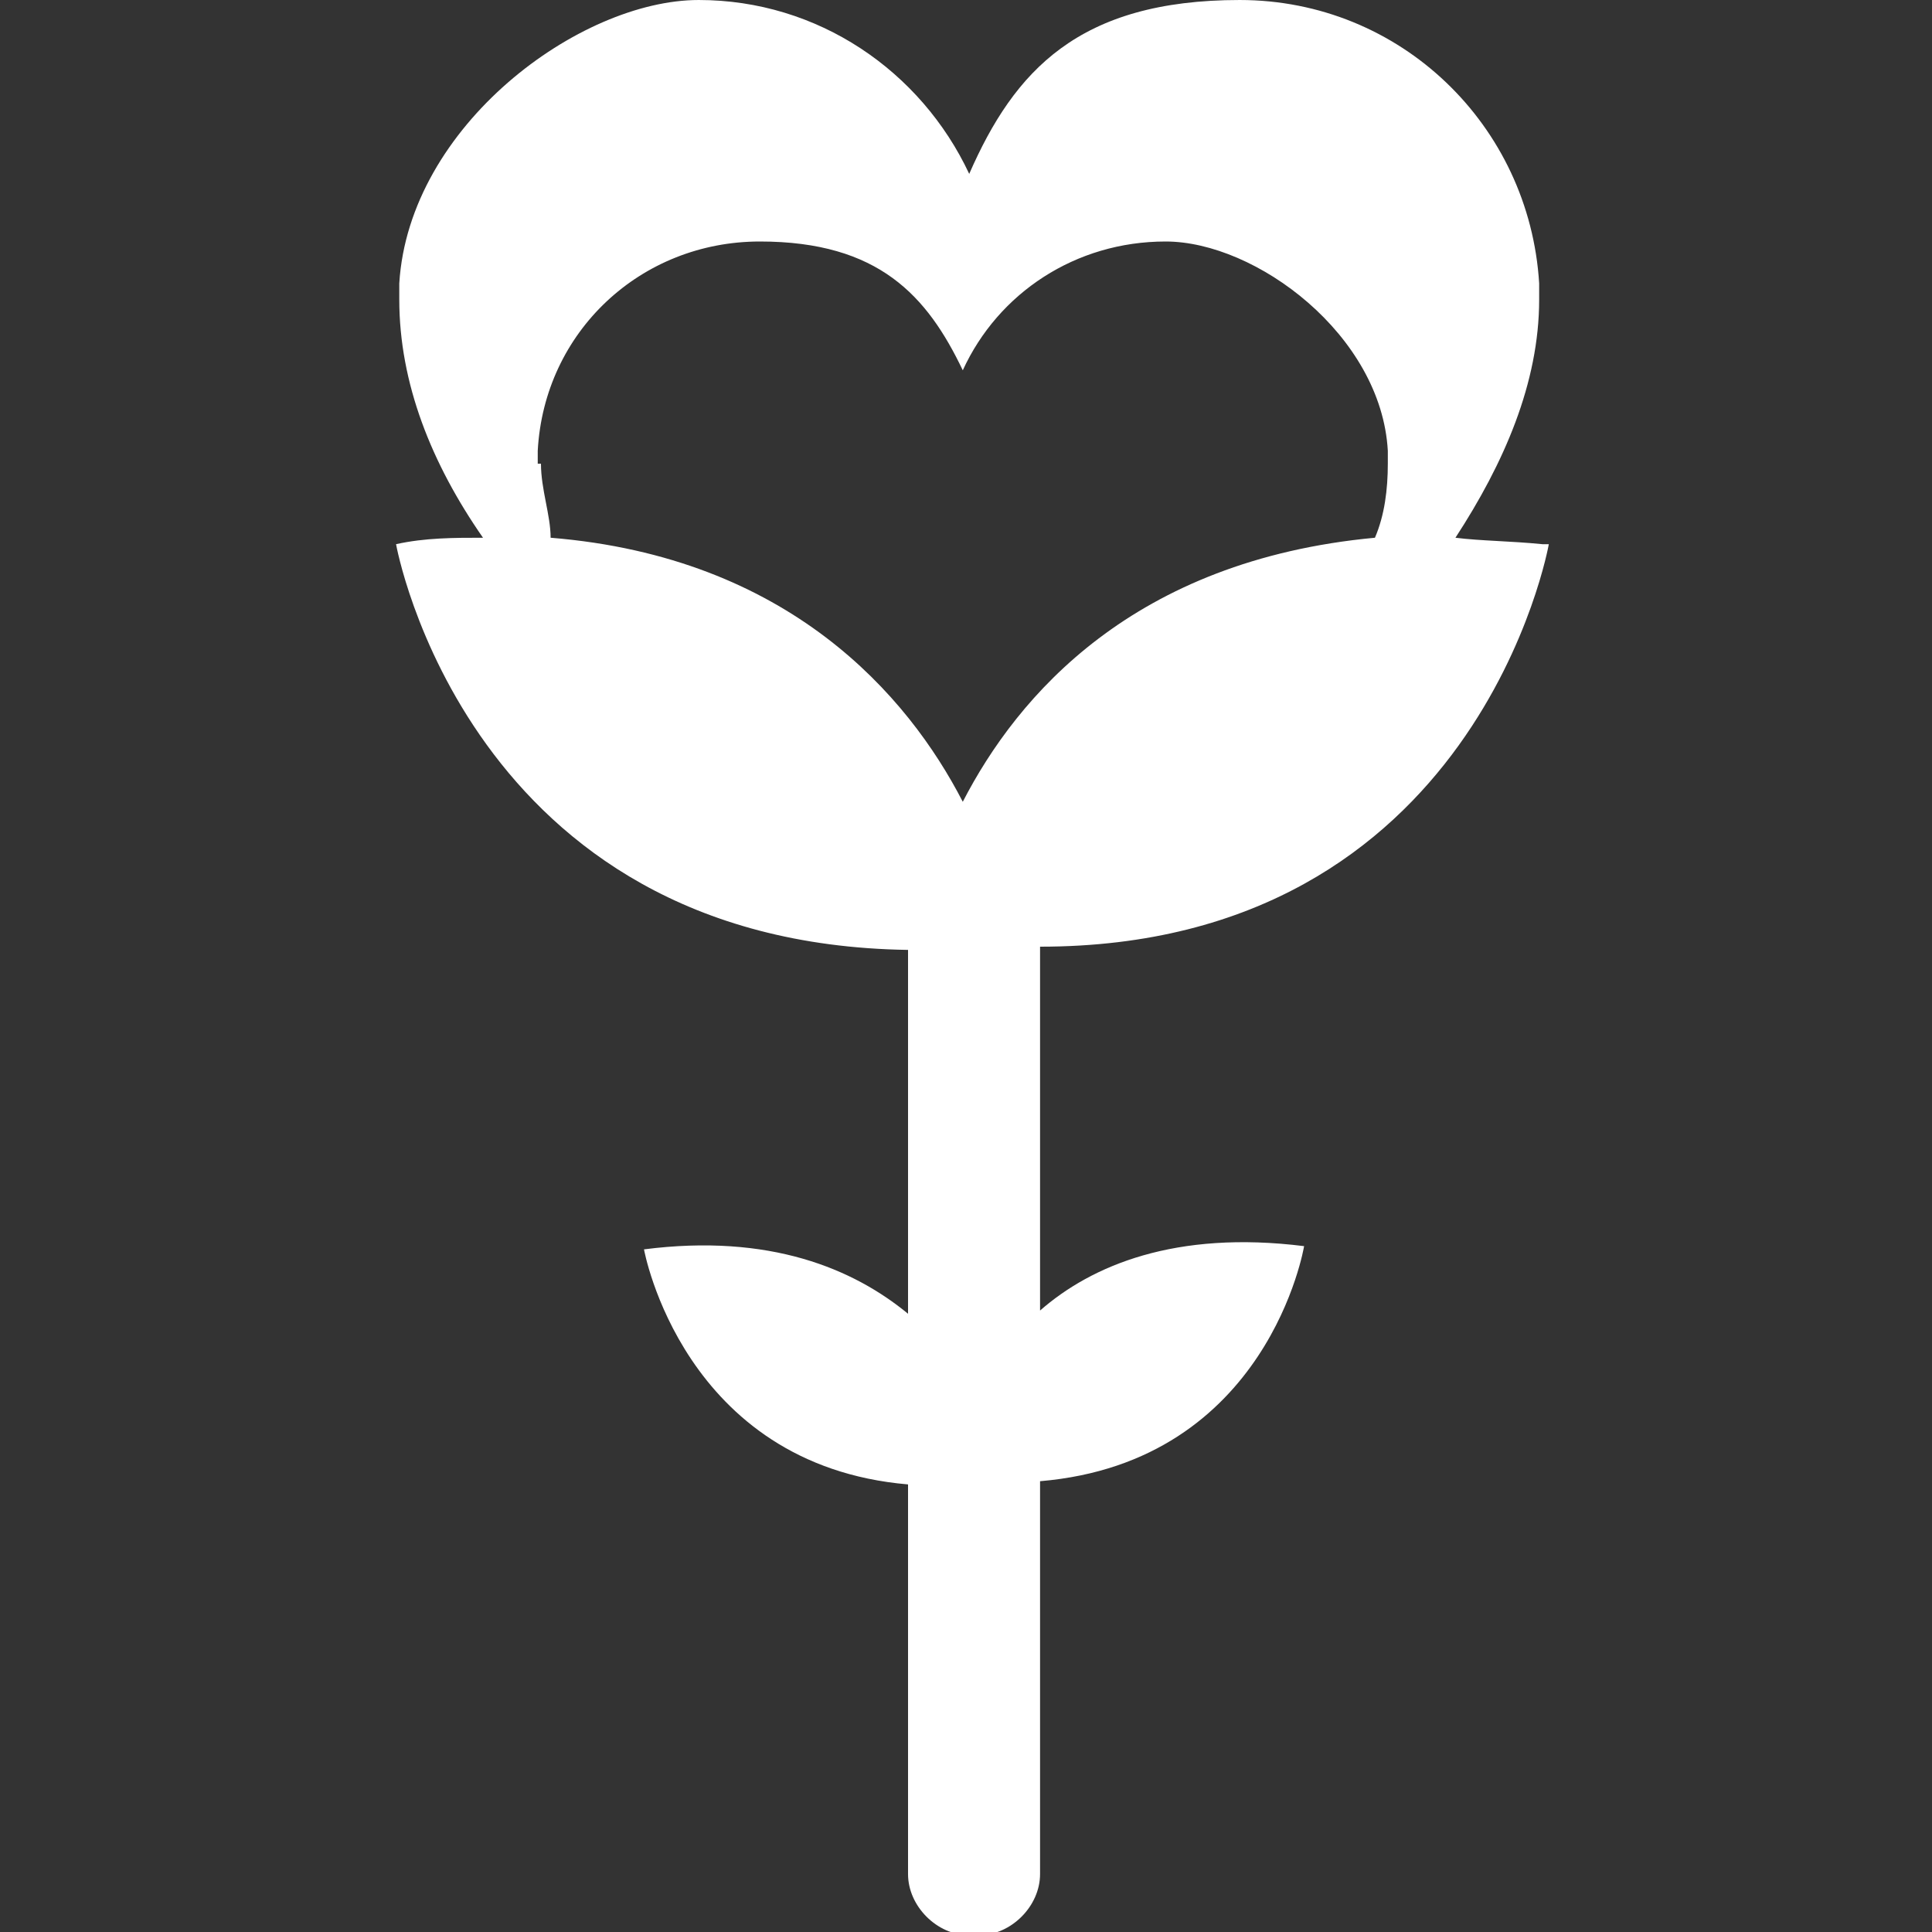 <?xml version="1.0" encoding="UTF-8"?>
<svg xmlns="http://www.w3.org/2000/svg" version="1.1" viewBox="0 0 60 60">
  <rect x="0" y="0" width="60" height="60" fill="#333333" stroke="none"/>
  <defs>
    <style>
      .cls-1 {
        fill: #fff;
      }
    </style>
  </defs>
  <!-- Generator: Adobe Illustrator 28.6.0, SVG Export Plug-In . SVG Version: 1.2.0 Build 709)  -->
  <g>
    <g id="Layer_1">
      <path class="cls-1" d="M47.9,16.9c-1-.1-1.9-.1-2.7-.2,1.5-2.3,2.6-4.8,2.6-7.4v-.5h0c-.3-4.9-4.3-8.8-9.3-8.8s-7,2.2-8.4,5.4c-1.5-3.2-4.7-5.4-8.4-5.4s-9,3.9-9.3,8.8h0v.5c0,2.6,1,5.1,2.6,7.4-.9,0-1.8,0-2.7.2,0,0,2.2,12.4,15.9,12.6v11.3c-1.7-1.4-4.3-2.5-8.2-2,0,0,1.2,6.7,8.2,7.3v12.1c0,1,.9,1.9,1.9,1.9h.3c1,0,1.9-.9,1.9-1.9v-12.2c7.1-.6,8.2-7.3,8.2-7.3-4-.5-6.6.6-8.2,2v-11.3c13.6,0,15.8-12.5,15.8-12.5ZM16.7,14.4v-.4h0c.2-3.7,3.2-6.5,6.9-6.5s5.2,1.7,6.3,4c1.1-2.4,3.5-4,6.3-4s6.7,2.9,6.9,6.5h0v.4c0,.8-.1,1.6-.4,2.3-7.5.7-11.1,4.9-12.8,8.2-1.7-3.3-5.4-7.6-12.8-8.2,0-.7-.3-1.5-.3-2.3Z"/>
    </g>
  </g>
</svg>